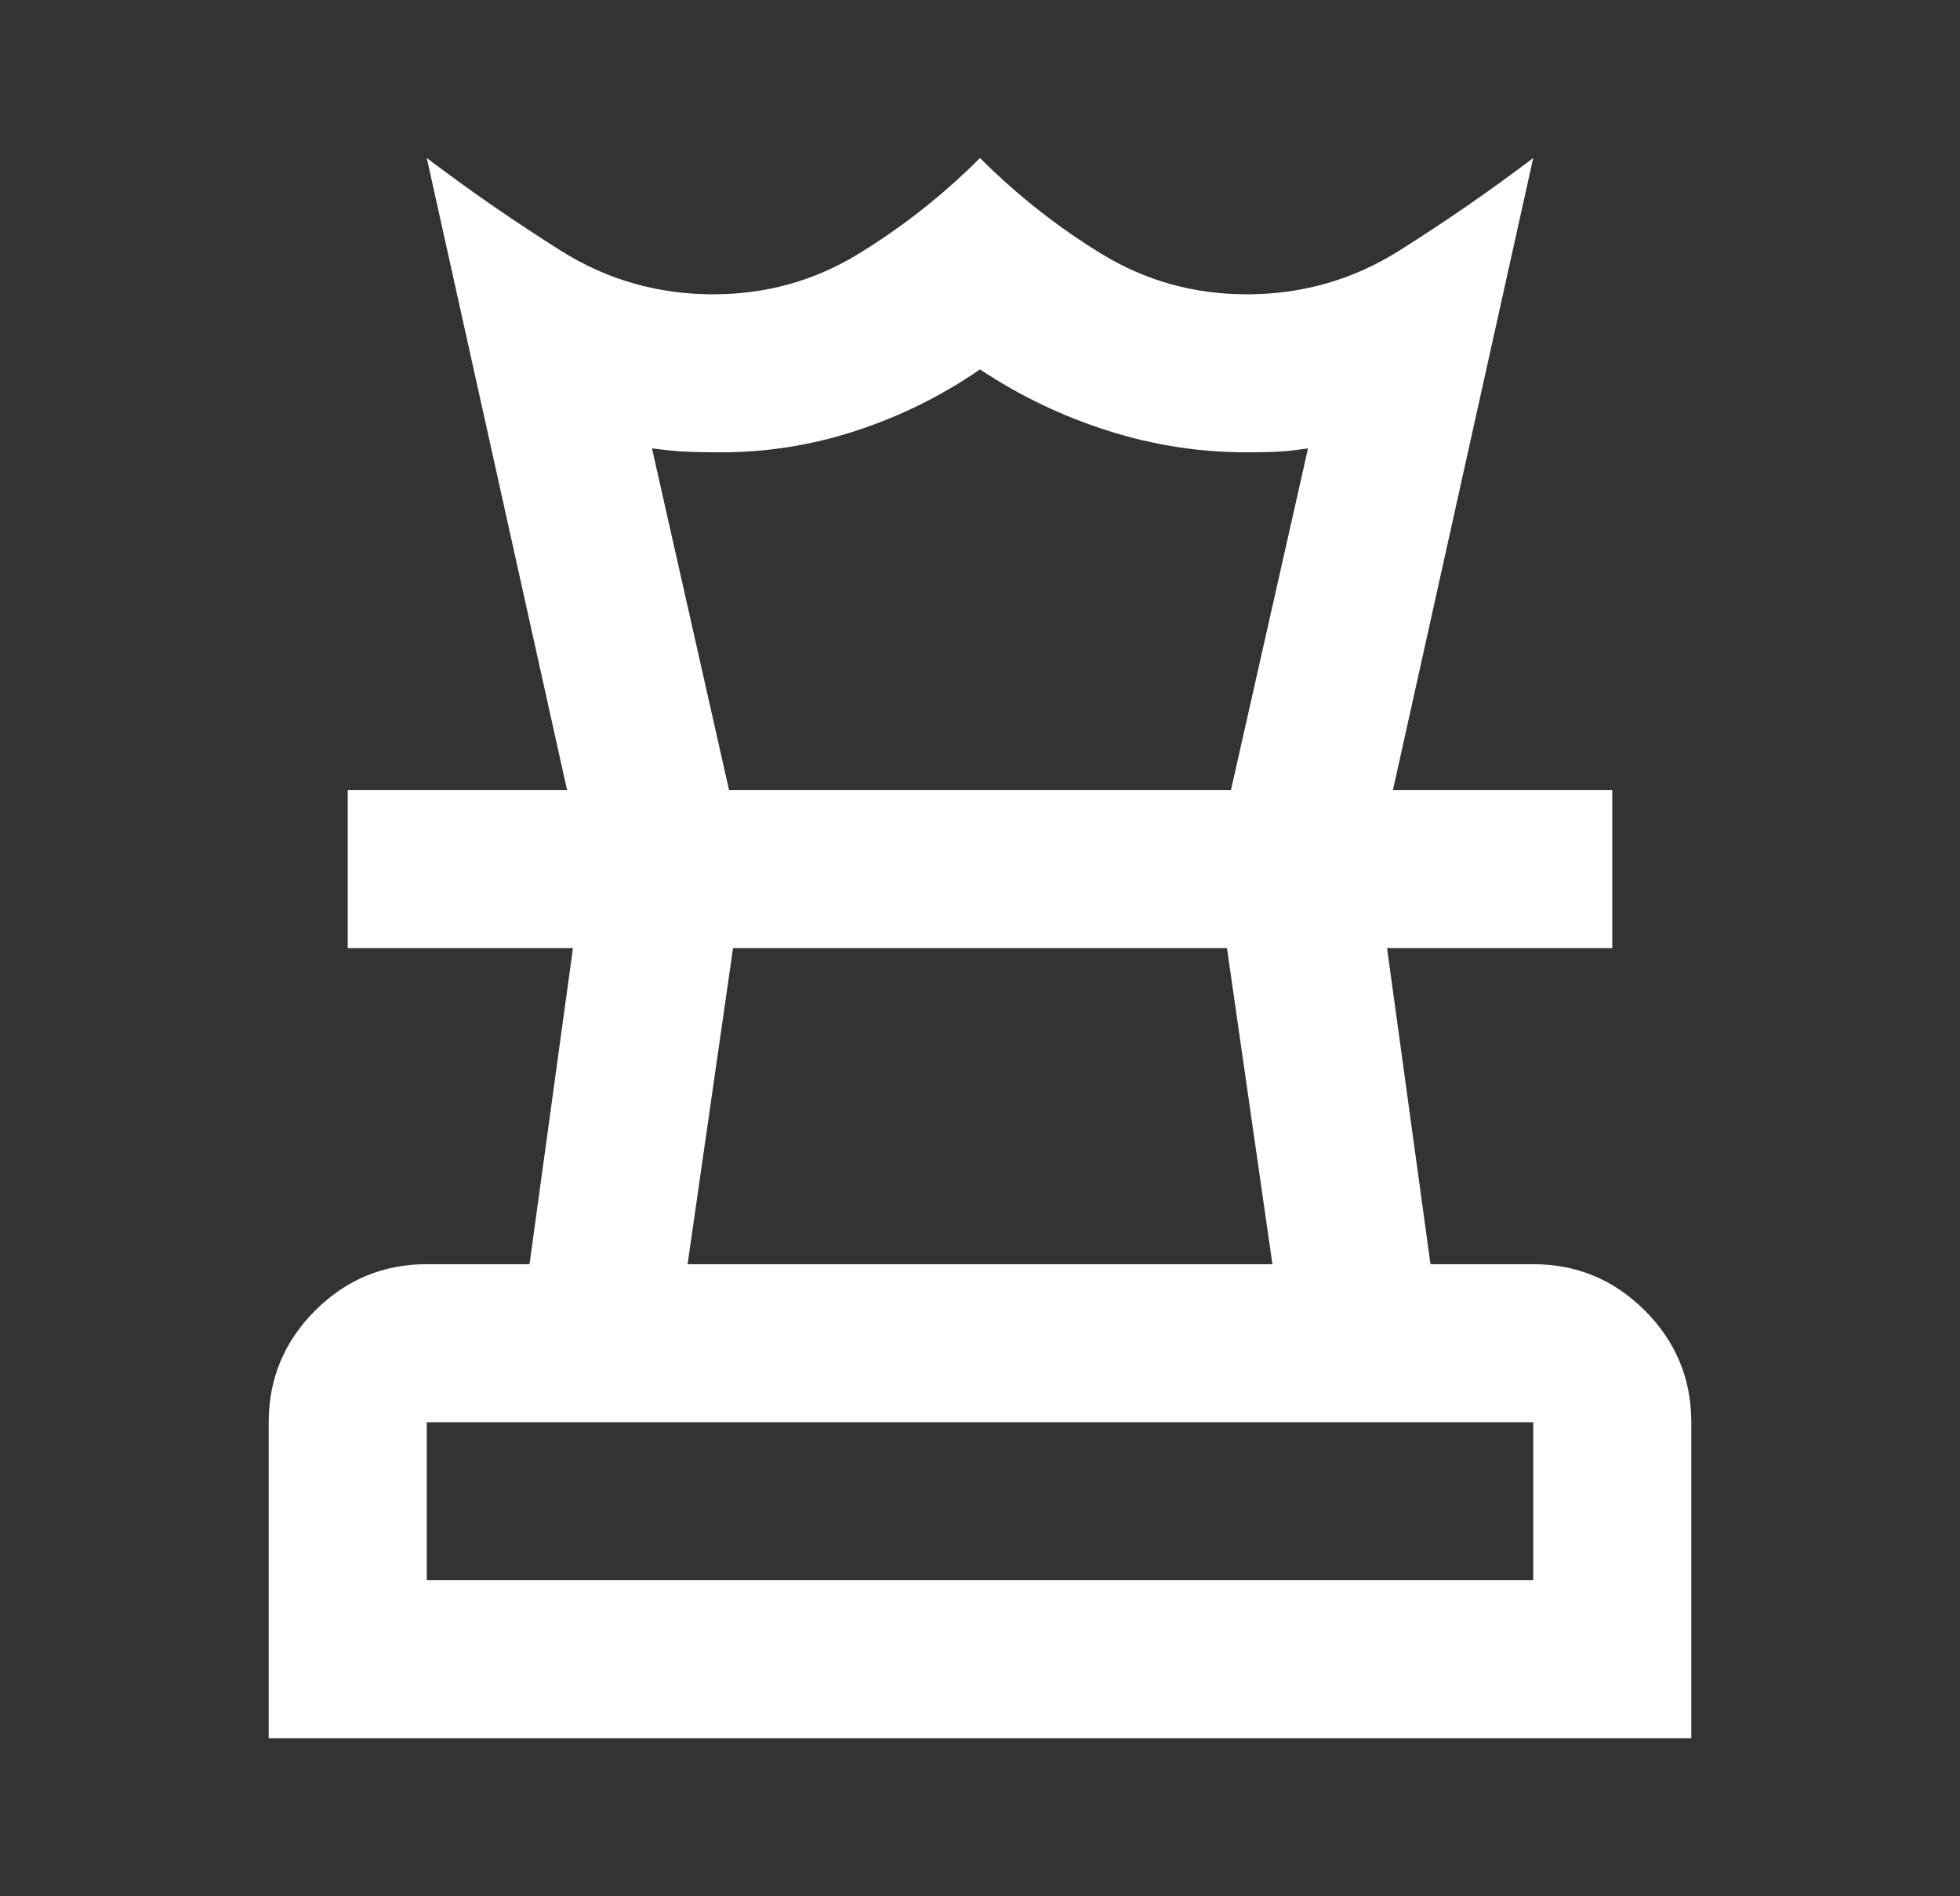 <svg width="31" height="30" viewBox="0 0 31 30" fill="none" xmlns="http://www.w3.org/2000/svg">
<rect x="0" y="0" width="31" height="30" fill="#333333" stroke="none"/>
<mask id="mask0_8318_325" style="mask-type:alpha" maskUnits="userSpaceOnUse" x="0" y="0" width="31" height="30">
<rect x="0.5" width="30" height="30" fill="#D9D9D9"/>
</mask>
<g mask="url(#mask0_8318_325)">
<path d="M6.75 25H24.25V22.5H6.75V25ZM10.875 20H20.125L19.406 15H11.594L10.875 20ZM4.25 27.5V22.5C4.25 21.812 4.495 21.224 4.984 20.734C5.474 20.245 6.062 20 6.75 20H8.375L9.062 15H5.5V12.5H25.5V15H21.938L22.625 20H24.25C24.938 20 25.526 20.245 26.016 20.734C26.505 21.224 26.75 21.812 26.75 22.5V27.5H4.25ZM8.969 12.5L6.75 2.5C7.438 3.021 8.146 3.51 8.875 3.969C9.604 4.427 10.406 4.656 11.281 4.656C12.115 4.656 12.88 4.443 13.578 4.016C14.276 3.589 14.917 3.083 15.5 2.5C16.083 3.083 16.724 3.589 17.422 4.016C18.12 4.443 18.885 4.656 19.719 4.656C20.594 4.656 21.396 4.427 22.125 3.969C22.854 3.51 23.562 3.021 24.25 2.5L22.031 12.5H19.469L20.688 7.094L20.453 7.125C20.297 7.146 20.052 7.156 19.719 7.156C18.969 7.156 18.234 7.042 17.516 6.812C16.797 6.583 16.125 6.26 15.5 5.844C14.896 6.26 14.245 6.583 13.547 6.812C12.849 7.042 12.135 7.156 11.406 7.156C11.031 7.156 10.755 7.146 10.578 7.125L10.312 7.094L11.531 12.5H8.969Z" fill="white"/>
</g>
</svg>
